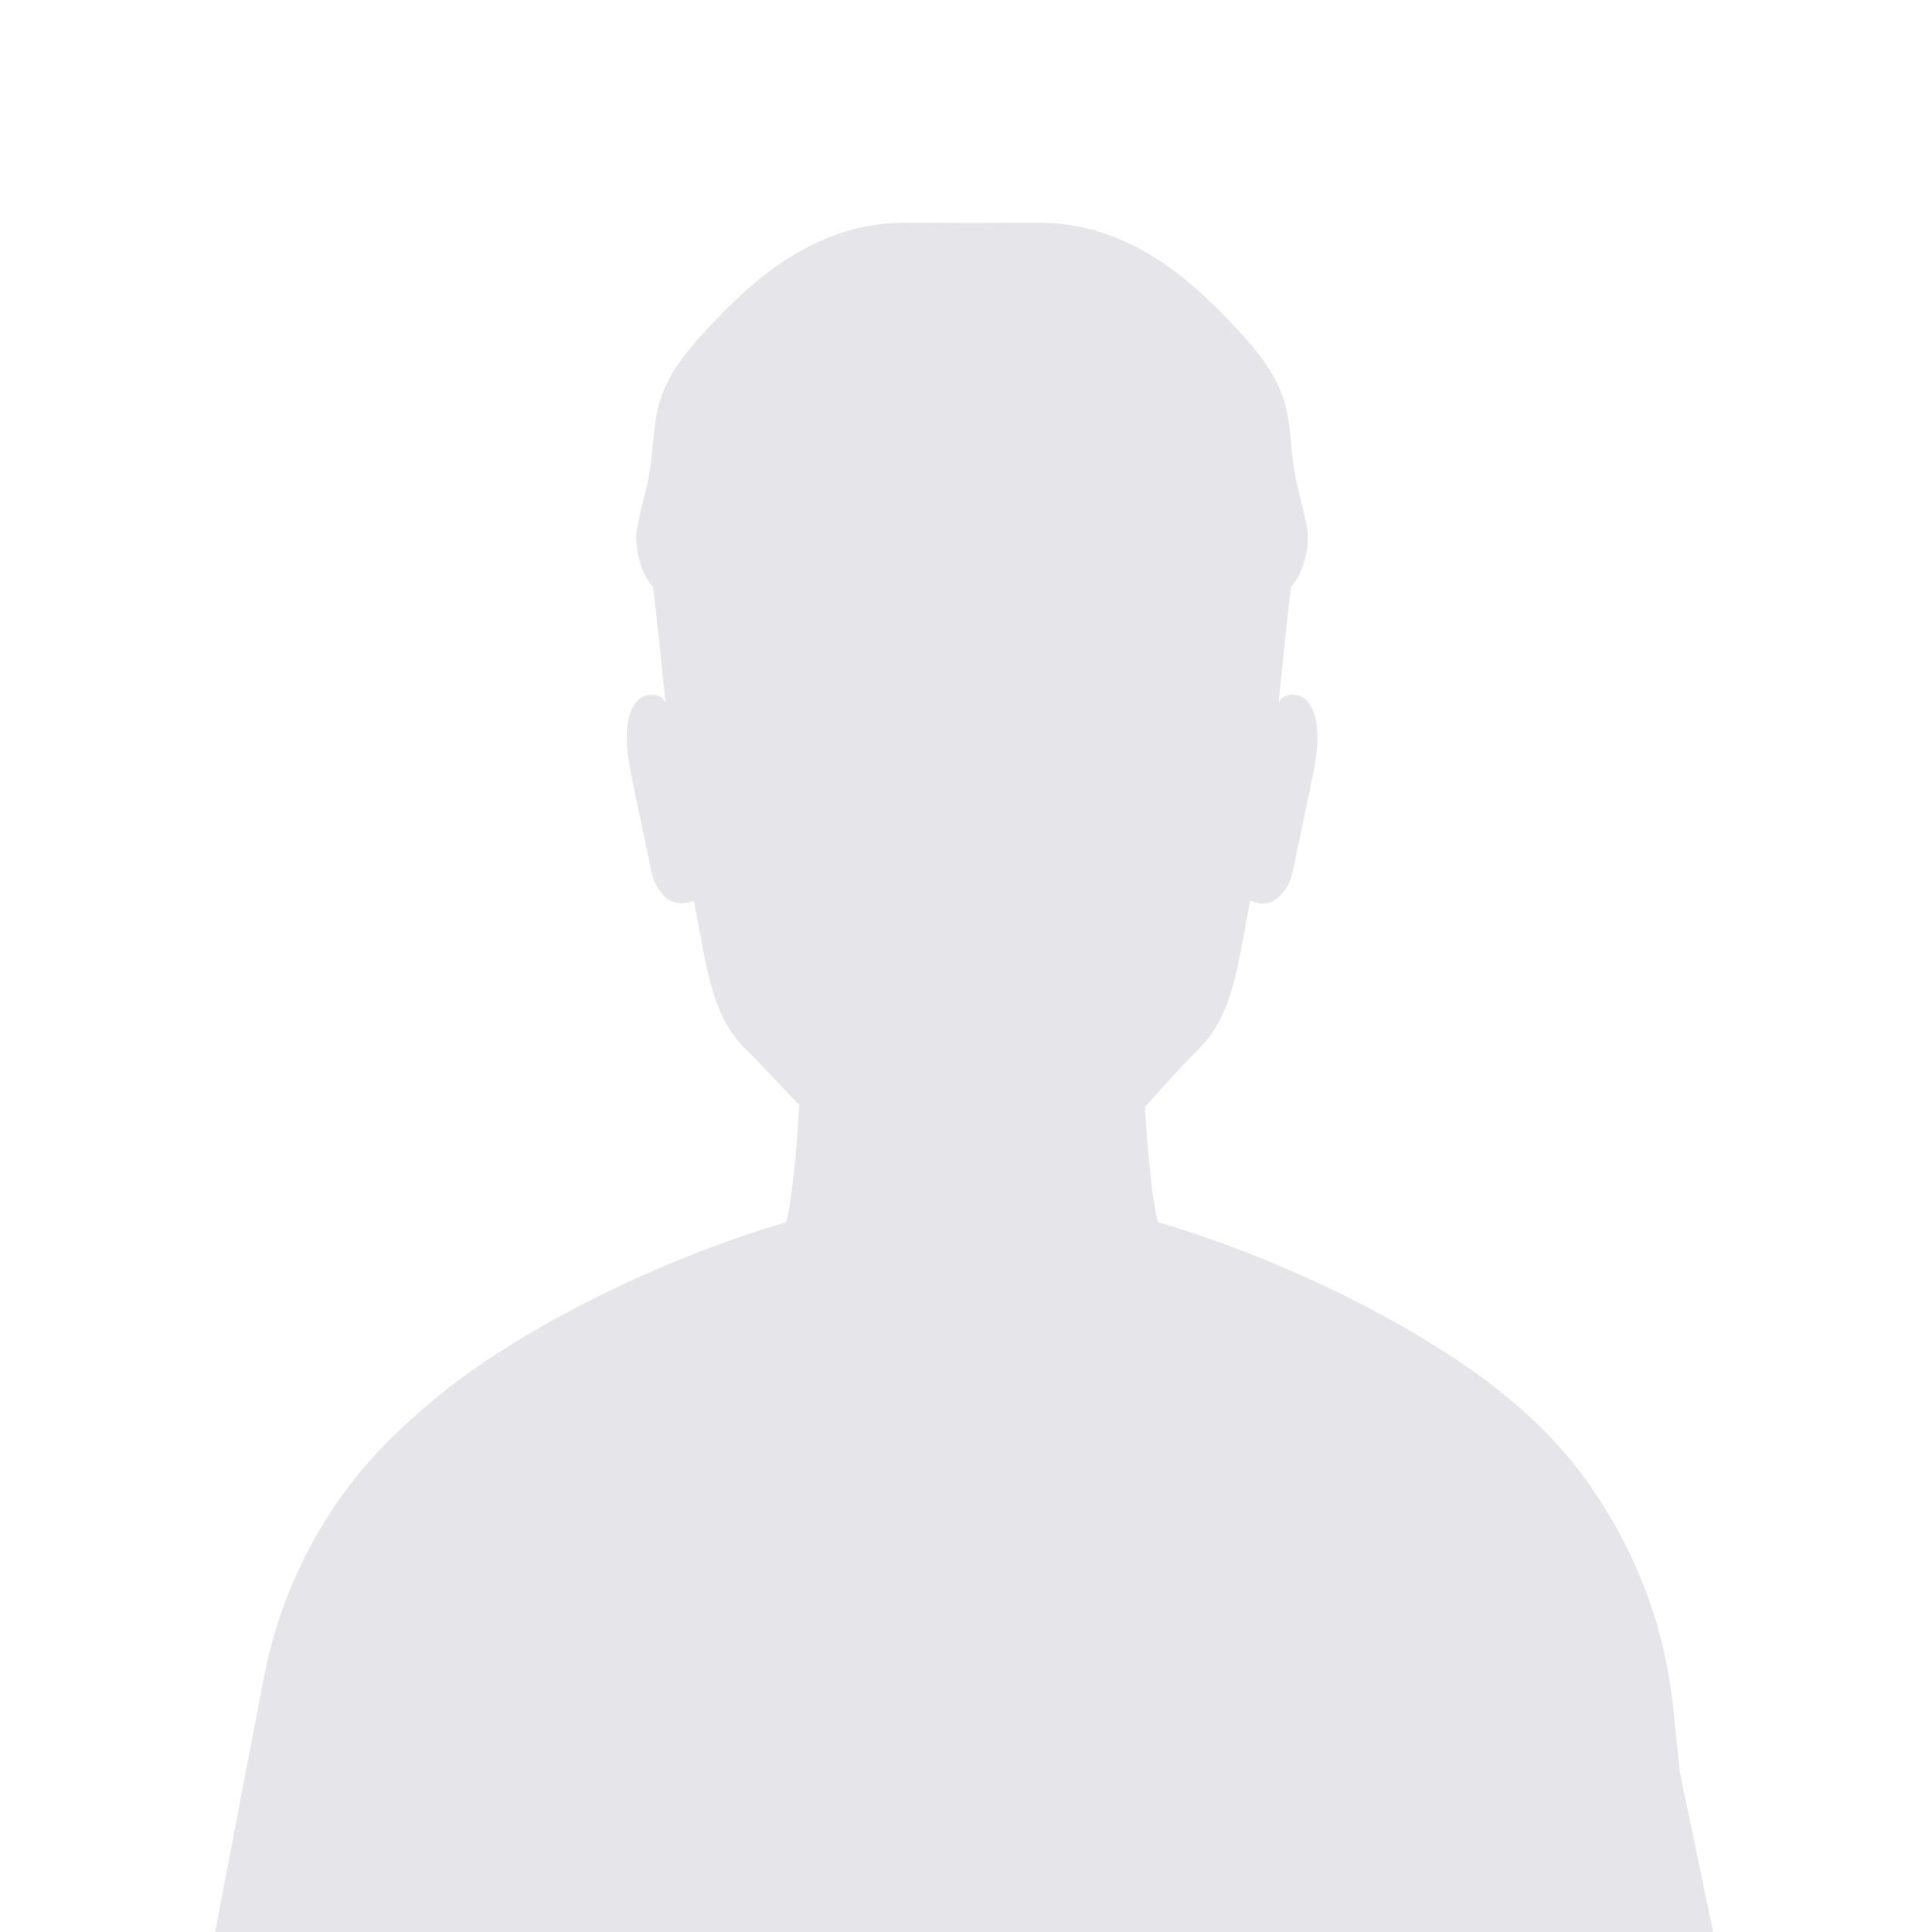 <svg width="512" height="512" viewBox="0 0 512 512" fill="none" xmlns="http://www.w3.org/2000/svg">
<rect width="512" height="512" fill="white"/>
<path d="M445.169 469.642L443.357 452.116C441.31 432.331 434.39 413.399 423.466 396.797C423.413 396.715 423.354 396.627 423.301 396.544C412.758 380.319 398.297 367.911 380.552 356.839C343.585 333.76 306.893 323.923 306.893 323.923C305.615 319.934 304.184 306.868 303.416 293.378C307.96 288.342 312.534 283.065 317.607 278.064C326.96 268.84 327.98 255.656 331.335 238.624C336.319 241.042 339.245 237.783 340.958 235.159C342.06 233.465 342.5 231.429 342.91 229.446C344.4 222.31 345.883 215.174 347.373 208.038C348.493 202.678 349.613 197.189 348.857 191.765C348.499 189.2 347.59 186.512 345.485 185.005C343.385 183.499 339.879 183.864 338.829 186.229C338.829 186.229 342.236 152.643 342.236 155.466C345.08 152.295 347.326 145.4 346.388 140.07C345.45 134.74 343.761 129.557 342.916 124.215C341.996 118.35 342.089 112.296 340.412 106.595C338.043 98.565 332.384 91.982 326.62 85.922C322.538 81.633 318.322 77.462 313.719 73.744C304.5 66.308 293.511 60.719 281.754 59.395C277.977 58.972 274.177 58.989 270.377 59.007C266.12 59.031 261.863 59.048 257.605 59.072C253.348 59.048 249.091 59.031 244.833 59.007C241.039 58.989 237.233 58.972 233.457 59.395C221.699 60.719 210.716 66.308 201.492 73.744C196.888 77.462 192.666 81.633 188.591 85.922C182.832 91.982 177.167 98.565 174.798 106.595C173.121 112.29 173.215 118.344 172.294 124.215C171.45 129.557 169.767 134.74 168.823 140.07C167.884 145.4 170.13 152.295 172.974 155.466C172.974 152.643 176.381 186.229 176.381 186.229C175.332 183.864 171.825 183.499 169.726 185.005C167.626 186.512 166.717 189.2 166.354 191.765C165.597 197.189 166.717 202.678 167.837 208.038C169.327 215.174 170.811 222.316 172.3 229.446C172.716 231.435 173.15 233.465 174.253 235.159C175.877 237.642 177.806 240.56 183.917 238.818C187.242 255.75 188.291 268.881 197.604 278.064C202.5 282.889 207.139 287.983 211.818 292.86C211.056 306.533 209.602 319.887 208.312 323.929C208.312 323.929 171.62 333.766 134.652 356.845C127.422 361.357 120.743 366.087 114.644 371.212C111.624 373.747 108.581 376.436 105.578 379.265C87.077 396.691 74.704 419.671 69.913 444.668L57 512H454L445.169 469.642Z" fill="#E5E5EA"/>
</svg>
